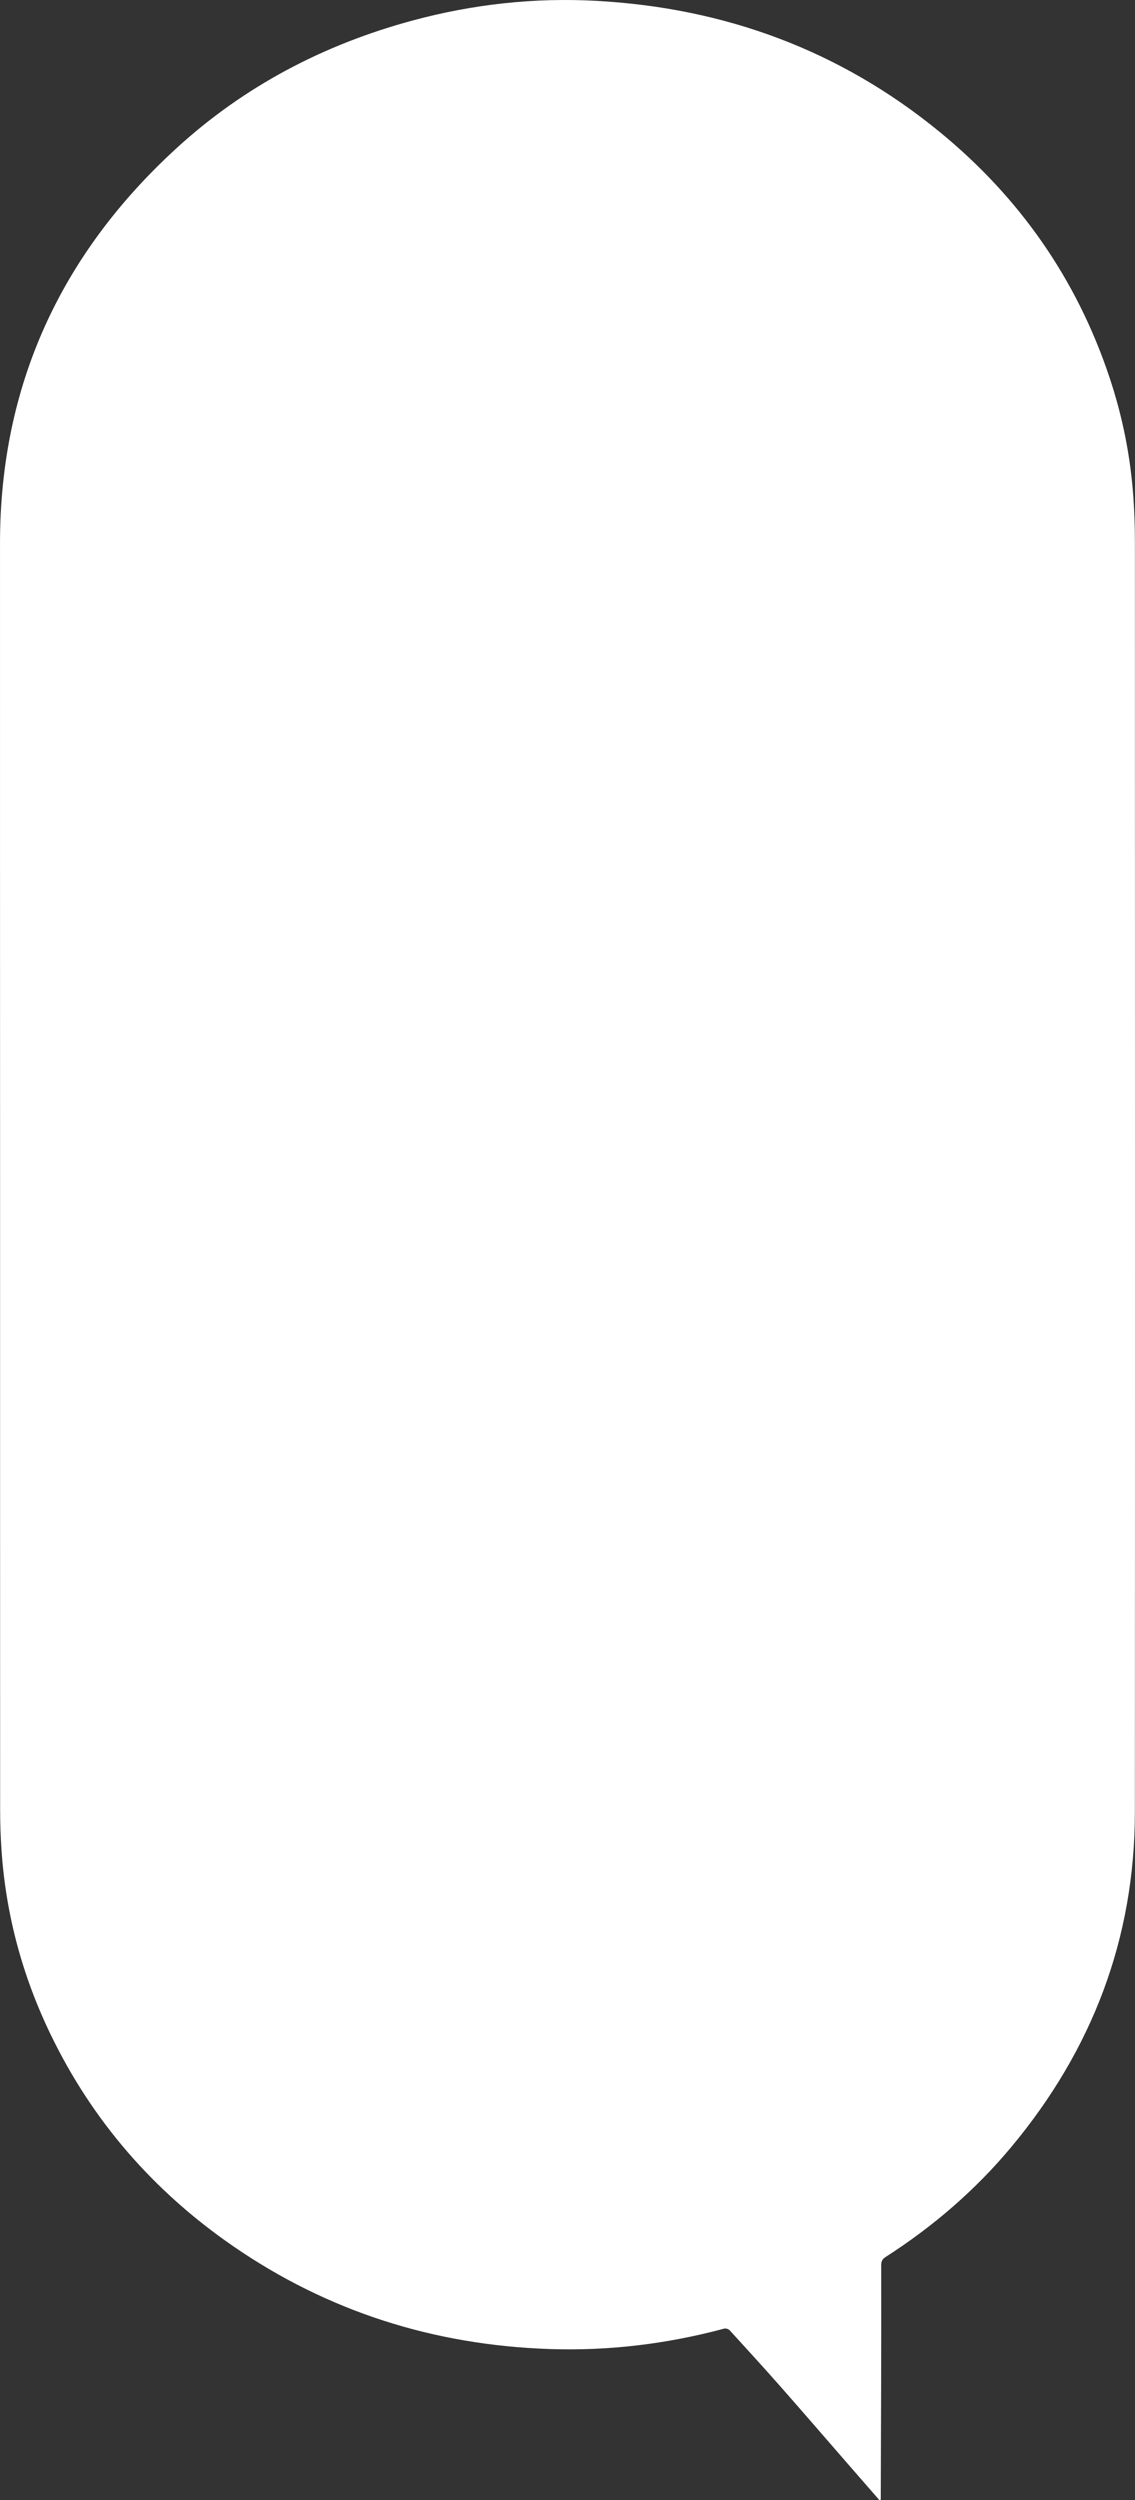 <svg xmlns="http://www.w3.org/2000/svg" xmlns:xlink="http://www.w3.org/1999/xlink" id="Capa_1" x="0px" y="0px" width="1042.472px" height="2295.697px" viewBox="0 0 1042.472 2295.697" xml:space="preserve"><rect x="0" y="0" width="1042.472" height="2295.697" fill="#333333" stroke="none"/> <path fill="#FFFFFF" d="M807.759,2295.697c-9.484-10.88-18.975-21.755-28.451-32.643c-20.783-23.88-41.442-47.868-62.373-71.616 c-15.362-17.429-31.038-34.583-46.722-51.725c-1.047-1.145-3.561-1.957-5.028-1.563c-52.663,14.116-106.249,20.627-160.713,18.741 c-105.758-3.663-202.962-34.246-290.313-94.424c-72.82-50.168-129.203-114.773-167.733-194.567 c-25.838-53.509-41.07-109.934-45.045-169.278c-0.834-12.456-1.243-24.964-1.248-37.448c-0.076-195.806-0.042-391.613-0.056-587.419 c-0.014-191.64-0.112-383.28-0.066-574.92c0.034-144.746,55.589-265.017,161.616-362.302 c62.469-57.318,135.707-95.667,217.44-117.728C434.324,3.892,490.715-2.346,547.82,0.79c117.9,6.474,223.81,45.379,315.45,120.525 c73.356,60.153,125.779,135.178,155.838,225.402c11.945,35.854,19.313,72.708,21.888,110.434 c0.906,13.283,1.375,26.622,1.377,39.935c0.071,388.946,0.198,777.893-0.028,1166.839 c-0.068,116.214-39.257,218.394-113.443,307.404c-33.105,39.72-71.882,73.078-115.364,100.978c-3.039,1.95-4.169,3.957-4.162,7.56 c0.08,38.16-0.001,76.321-0.089,114.481c-0.074,32.157-0.216,64.315-0.326,96.472c-0.005,1.478-0.001,2.955-0.001,4.433 C808.56,2295.402,808.159,2295.55,807.759,2295.697z"></path> </svg>